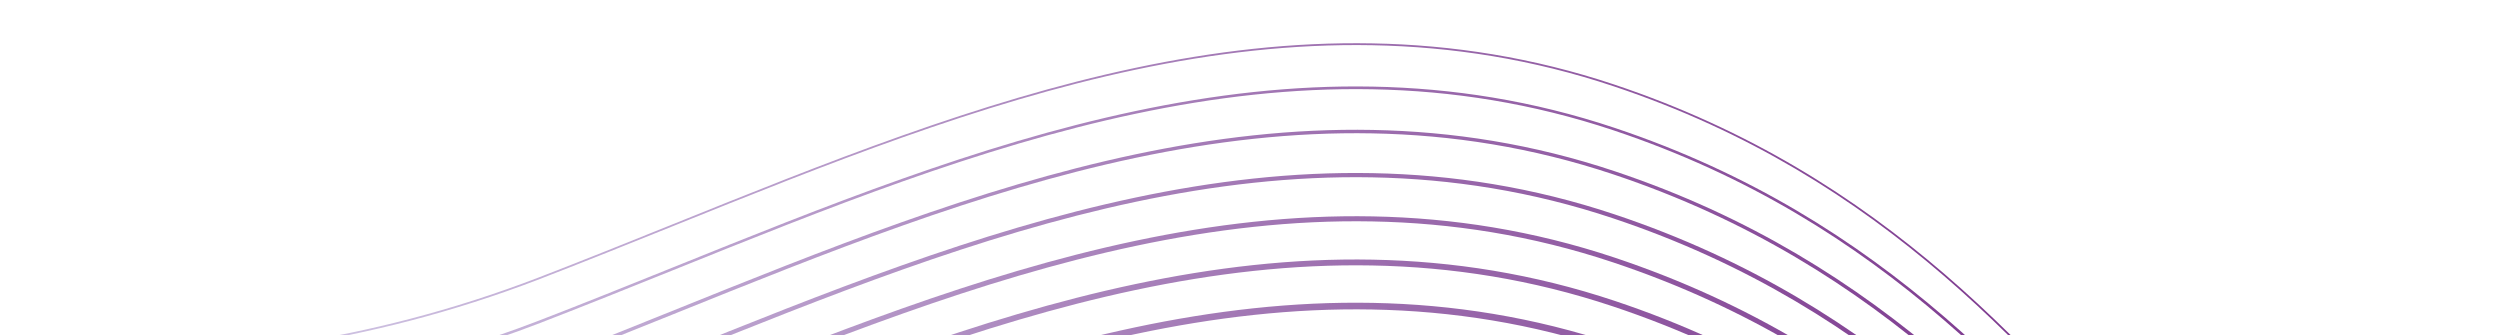 <svg width="1402" height="188" viewBox="0 0 1402 188" fill="none" xmlns="http://www.w3.org/2000/svg">
<g clip-path="url(#clip0_6484_26624)">
<path d="M1474.92 508.668C1364.76 460.474 1296.36 379.948 1223.94 294.69C1141.81 198.059 1056.93 98.122 905.29 47.41C722.941 -13.523 547.109 57.328 377.098 125.843C352.542 135.731 327.138 145.952 302.43 155.476C203.328 193.661 113.896 201.244 56.387 200.88C34.56 200.728 15.522 199.484 0 197.907V198.938C15.522 200.516 34.56 201.759 56.387 201.911C114.018 202.275 203.571 194.662 302.824 156.446C327.532 146.892 352.967 136.671 377.492 126.784C547.352 58.359 722.971 -12.431 904.987 48.411C1056.35 98.971 1141.15 198.817 1223.18 295.357C1295.7 380.706 1364.15 461.323 1474.53 509.608C1528.95 533.387 1584.64 547.703 1640.08 552.07C1652.42 553.041 1664.76 553.556 1677.07 553.556C1694.14 553.556 1711.14 552.616 1728.03 550.736V549.644C1662.25 556.802 1574.09 552.009 1474.95 508.668H1474.92Z" fill="url(#paint0_linear_6484_26624)"/>
<path d="M1475.01 532.932C1364.91 484.768 1296.52 404.242 1224.12 319.015C1142 222.353 1057.08 122.355 905.381 71.674C722.941 10.711 547.079 81.562 377.037 150.107C352.482 159.995 327.107 170.216 302.37 179.74C173.831 229.299 60.268 228.086 0 222.05V223.536C60.51 229.541 174.225 230.694 302.885 181.135C327.623 171.581 353.027 161.36 377.583 151.472C547.382 83.048 722.971 12.288 904.896 73.1C1056.23 123.66 1141 223.445 1223 319.985C1295.52 405.334 1364 485.981 1474.41 534.297C1550.2 567.478 1619.62 578.124 1677.55 578.124C1695.53 578.124 1712.36 577.123 1728 575.394V573.908C1662.25 581.096 1574.09 576.304 1475.01 532.962V532.932Z" fill="url(#paint1_linear_6484_26624)"/>
<path d="M1475.11 557.226C1365.03 509.062 1296.67 428.567 1224.3 343.37C1142.15 246.708 1057.2 146.71 905.442 95.999C722.91 34.975 547.018 105.856 376.916 174.402C352.391 184.289 326.986 194.51 302.279 204.064C173.77 253.532 60.237 252.35 0 246.314V248.255C60.541 254.291 174.285 255.413 302.976 205.823C327.714 196.3 353.118 186.079 377.644 176.191C547.412 107.767 722.971 37.037 904.835 97.819C1056.08 148.378 1140.84 248.134 1222.85 344.613C1295.36 430.022 1363.91 510.639 1474.38 558.985C1550.17 592.166 1619.62 602.842 1677.55 602.842C1695.53 602.842 1712.39 601.811 1728 600.113V598.202C1662.28 605.39 1574.15 600.598 1475.11 557.257V557.226Z" fill="url(#paint2_linear_6484_26624)"/>
<path d="M1475.2 581.49C1365.18 533.326 1296.82 452.891 1224.45 367.694C1142.3 270.972 1057.32 170.944 905.502 120.232C722.91 59.208 546.988 130.09 376.856 198.666C352.3 208.553 326.895 218.774 302.188 228.298C173.709 277.796 60.237 276.583 0 270.548V272.944C60.541 278.949 174.316 280.101 303.037 230.482C327.774 220.928 353.179 210.737 377.735 200.819C547.473 132.425 723.001 61.696 904.744 122.477C1055.96 173.006 1140.69 272.731 1222.64 369.211C1295.18 454.62 1363.7 535.298 1474.23 583.644C1550.08 616.825 1619.53 627.501 1677.49 627.501C1695.47 627.501 1712.33 626.5 1727.94 624.771V622.405C1662.24 629.594 1574.15 624.801 1475.14 581.49H1475.2Z" fill="url(#paint3_linear_6484_26624)"/>
<path d="M1475.29 605.754C1365.33 557.621 1296.97 477.185 1224.61 392.019C1142.42 295.266 1057.45 195.269 905.563 144.496C722.88 83.442 546.927 154.353 376.734 222.93C352.209 232.817 326.804 243.038 302.097 252.562C173.649 302.06 60.177 300.847 0 294.842V297.663C60.601 303.668 174.407 304.79 303.128 255.17C327.865 245.616 353.27 235.425 377.826 225.508C547.503 157.144 723.001 86.445 904.684 147.165C1055.84 197.665 1140.54 297.39 1222.48 393.839C1295.06 479.278 1363.6 559.956 1474.17 608.332C1550.05 641.544 1619.53 652.22 1677.55 652.22C1695.5 652.22 1712.36 651.219 1728 649.49V646.669C1662.34 653.857 1574.27 649.096 1475.29 605.784V605.754Z" fill="url(#paint4_linear_6484_26624)"/>
<path d="M1475.38 630.018C1365.45 581.945 1297.12 501.51 1224.79 416.374C1142.57 319.621 1057.6 219.533 905.624 168.76C722.88 107.706 546.867 178.617 376.674 247.193C352.118 257.081 326.713 267.302 302.006 276.826C173.619 326.324 60.147 325.111 0 319.075V322.351C60.632 328.356 174.467 329.509 303.219 279.859C327.956 270.305 353.391 260.084 377.917 250.196C547.594 181.832 723.032 111.164 904.623 171.854C1055.69 222.323 1140.42 322.048 1222.33 418.467C1294.91 503.906 1363.48 584.614 1474.11 632.99C1549.99 666.202 1619.53 676.878 1677.58 676.878C1695.56 676.878 1712.42 675.847 1728.03 674.148V670.903C1662.43 678.061 1574.39 673.299 1475.41 629.988L1475.38 630.018Z" fill="url(#paint5_linear_6484_26624)"/>
<path d="M1475.47 654.282C1365.61 606.209 1297.27 525.804 1224.97 440.668C1142.75 343.885 1057.72 243.827 905.715 193.024C722.88 131.909 546.836 202.881 376.613 271.457C352.057 281.345 326.683 291.566 301.976 301.12C173.558 350.558 60.147 349.345 0 343.339V347.04C60.662 353.075 174.528 354.198 303.309 304.547C328.047 294.993 353.452 284.772 378.008 274.885C547.624 206.551 723.032 135.852 904.563 196.542C1055.6 247.011 1140.27 346.706 1222.15 443.095C1294.79 528.534 1363.33 609.272 1474.01 657.709C1549.96 690.921 1619.5 701.627 1677.58 701.627C1695.56 701.627 1712.45 700.596 1728.03 698.897V695.197C1662.46 702.355 1574.45 697.593 1475.5 654.312L1475.47 654.282Z" fill="url(#paint6_linear_6484_26624)"/>
<path d="M1475.56 678.546C1365.76 630.473 1297.46 550.099 1225.15 464.993C1142.91 368.18 1057.87 268.06 905.806 217.258C722.88 156.143 546.806 227.085 376.522 295.691C351.997 305.579 326.592 315.8 301.885 325.323C173.497 374.852 60.056 373.609 0 367.573V371.759C60.722 377.764 174.589 378.886 303.37 329.266C328.108 319.712 353.543 309.491 378.099 299.604C547.685 231.27 723.032 160.601 904.502 221.261C1055.47 271.7 1140.15 371.364 1222 467.753C1294.64 553.223 1363.21 633.961 1473.92 682.428C1549.89 715.67 1619.5 726.346 1677.58 726.346C1695.53 726.346 1712.39 725.345 1728.03 723.616V719.431C1662.43 726.589 1574.48 721.857 1475.59 678.576L1475.56 678.546Z" fill="url(#paint7_linear_6484_26624)"/>
<path d="M1475.65 702.84C1365.88 654.798 1297.61 574.454 1225.33 489.348C1143.09 392.504 1058.02 292.385 905.896 241.552C722.91 180.407 546.806 251.379 376.461 319.985C351.936 329.873 326.562 340.094 301.824 349.618C173.437 399.086 60.056 397.842 0.03 391.837V396.478C60.753 402.483 174.68 403.575 303.491 353.955C328.229 344.401 353.634 334.18 378.189 324.292C547.746 255.959 723.062 185.32 904.441 245.95C1055.32 296.358 1139.96 396.023 1221.85 492.351C1294.48 577.851 1363.09 658.619 1473.83 707.056C1549.83 740.328 1619.47 751.004 1677.58 751.004C1695.56 751.004 1712.42 750.004 1728.03 748.275V743.634C1662.49 750.792 1574.54 746.061 1475.68 702.81L1475.65 702.84Z" fill="url(#paint8_linear_6484_26624)"/>
</g>
<defs>
<linearGradient id="paint0_linear_6484_26624" x1="0" y1="288.895" x2="1728.03" y2="288.895" gradientUnits="userSpaceOnUse">
<stop stop-color="#DDDBF1"/>
<stop offset="0.7" stop-color="#772F88"/>
<stop offset="1" stop-color="#461152"/>
</linearGradient>
<linearGradient id="paint1_linear_6484_26624" x1="0" y1="313.302" x2="1728" y2="313.302" gradientUnits="userSpaceOnUse">
<stop stop-color="#DDDBF1"/>
<stop offset="0.7" stop-color="#772F88"/>
<stop offset="1" stop-color="#461152"/>
</linearGradient>
<linearGradient id="paint2_linear_6484_26624" x1="0" y1="337.808" x2="1728" y2="337.808" gradientUnits="userSpaceOnUse">
<stop stop-color="#DDDBF1"/>
<stop offset="0.7" stop-color="#772F88"/>
<stop offset="1" stop-color="#461152"/>
</linearGradient>
<linearGradient id="paint3_linear_6484_26624" x1="0" y1="362.254" x2="1727.94" y2="362.254" gradientUnits="userSpaceOnUse">
<stop stop-color="#DDDBF1"/>
<stop offset="0.7" stop-color="#772F88"/>
<stop offset="1" stop-color="#461152"/>
</linearGradient>
<linearGradient id="paint4_linear_6484_26624" x1="0" y1="386.739" x2="1728" y2="386.739" gradientUnits="userSpaceOnUse">
<stop stop-color="#DDDBF1"/>
<stop offset="0.7" stop-color="#772F88"/>
<stop offset="1" stop-color="#461152"/>
</linearGradient>
<linearGradient id="paint5_linear_6484_26624" x1="0" y1="411.2" x2="1728.03" y2="411.2" gradientUnits="userSpaceOnUse">
<stop stop-color="#DDDBF1"/>
<stop offset="0.7" stop-color="#772F88"/>
<stop offset="1" stop-color="#461152"/>
</linearGradient>
<linearGradient id="paint6_linear_6484_26624" x1="0" y1="435.694" x2="1728.03" y2="435.694" gradientUnits="userSpaceOnUse">
<stop stop-color="#DDDBF1"/>
<stop offset="0.7" stop-color="#772F88"/>
<stop offset="1" stop-color="#461152"/>
</linearGradient>
<linearGradient id="paint7_linear_6484_26624" x1="0" y1="460.168" x2="1728.03" y2="460.168" gradientUnits="userSpaceOnUse">
<stop stop-color="#DDDBF1"/>
<stop offset="0.7" stop-color="#772F88"/>
<stop offset="1" stop-color="#461152"/>
</linearGradient>
<linearGradient id="paint8_linear_6484_26624" x1="0.03" y1="484.637" x2="1728.03" y2="484.637" gradientUnits="userSpaceOnUse">
<stop stop-color="#DDDBF1"/>
<stop offset="0.7" stop-color="#772F88"/>
<stop offset="1" stop-color="#461152"/>
</linearGradient>
<clipPath id="clip0_6484_26624">
<rect width="1402" height="188" fill="white"/>
</clipPath>
</defs>
</svg>
